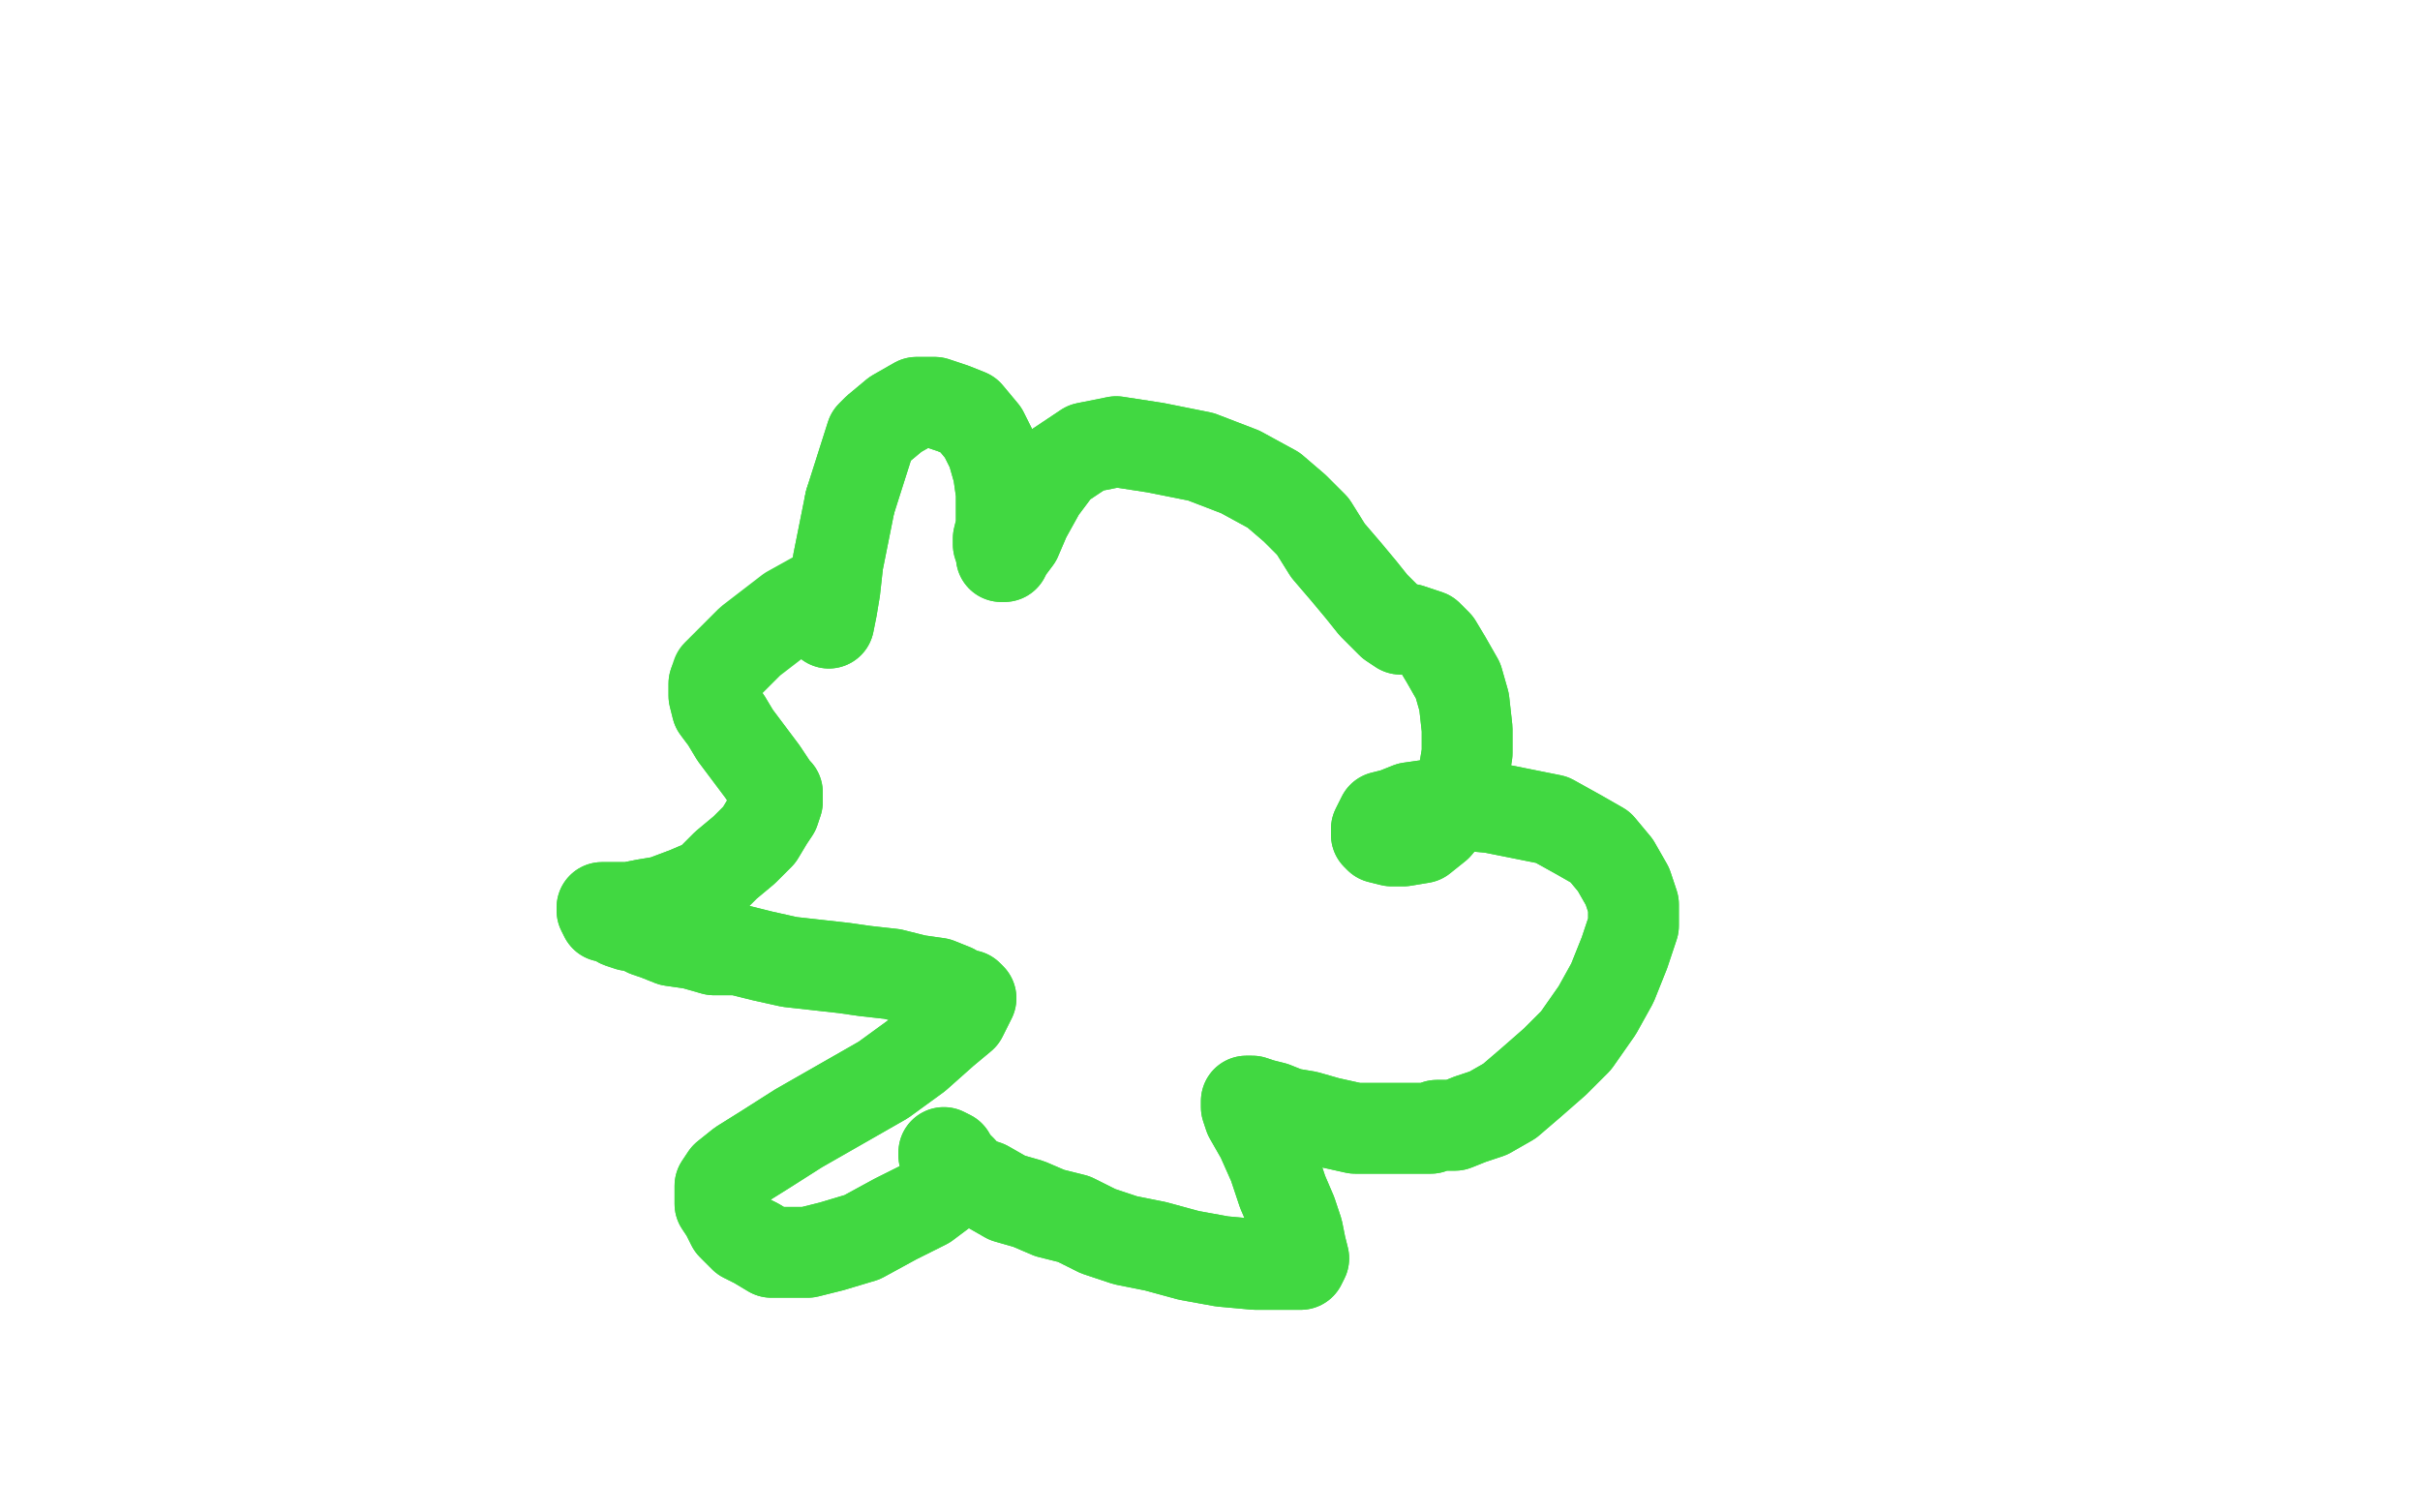 <?xml version="1.0" standalone="no"?>
<!DOCTYPE svg PUBLIC "-//W3C//DTD SVG 1.1//EN"
"http://www.w3.org/Graphics/SVG/1.1/DTD/svg11.dtd">

<svg width="800" height="500" version="1.1" xmlns="http://www.w3.org/2000/svg" xmlns:xlink="http://www.w3.org/1999/xlink" style="stroke-antialiasing: false"><desc>This SVG has been created on https://colorillo.com/</desc><rect x='0' y='0' width='800' height='500' style='fill: rgb(255,255,255); stroke-width:0' /><polyline points="274,205 274,206 274,206 275,201 275,201 276,195 276,195 277,186 277,186 279,176 279,176 281,166 281,166" style="fill: none; stroke: #41d841; stroke-width: 30; stroke-linejoin: round; stroke-linecap: round; stroke-antialiasing: false; stroke-antialias: 0; opacity: 1.0"/>
<polyline points="281,166 288,144 290,142 296,137 303,133 309,133 315,135 320,137 325,143 328,149 330,156 331,163 331,169 331,174 330,178 330,180 331,183 331,184 332,184 333,182 336,178 339,171 344,162 350,154 359,148 369,146 382,148 397,151 410,156 421,162 428,168 434,174 439,182 445,189 450,195 454,200 458,204 460,206 463,208 466,208 469,209 472,210 475,213 478,218 482,225 484,232 485,241 485,249 484,255 483,261 480,267 475,273 470,277 464,278 460,278 456,277 455,276 455,274 456,272 457,270 461,269 466,267 473,266 482,266 493,267 503,269 513,271 522,276 529,280 534,286 538,293 540,299 540,306 537,315 533,325 528,334 521,344 514,351 506,358 499,364 492,368 486,370 481,372 477,372 475,372 473,373 470,373 465,373 458,373 448,373 439,371 432,369 426,368 421,366 417,365 414,364 412,364 412,366 413,369 417,376 421,385 424,394 427,401 429,407 430,412 431,416 430,418 429,418 424,418 415,418 404,417 393,415 382,412 372,410 363,407 355,403 347,401 340,398 333,396 326,392 320,390 316,386 314,384 312,382 312,381 312,381 312,381 314,382 315,384 316,385 318,387 317,389 314,392 306,398 296,403 285,409 275,412 267,414 260,414 255,414 250,411 246,409 242,405 240,401 238,398 238,395 238,392 240,389 245,385 253,380 264,373 278,365 292,357 303,349 312,341 318,336 320,332 321,330 320,329 318,329 315,327 310,325 303,324 295,322 286,321 279,320 270,319 261,318 252,316 244,314 236,314 229,312 222,311 217,309 214,308 210,306 208,306 205,305 202,303 200,303 199,301 199,301 199,300 200,300 201,300 204,300 208,300 213,299 219,298 227,295 234,292 240,286 246,281 251,276 254,271 256,268 257,265 257,264 257,262 256,261 254,258 252,255 249,251 246,247 243,243 240,238 237,234 236,230 236,226" style="fill: none; stroke: #41d841; stroke-width: 30; stroke-linejoin: round; stroke-linecap: round; stroke-antialiasing: false; stroke-antialias: 0; opacity: 1.0"/>
<polyline points="274,205 274,206 274,206 275,201 275,201 276,195 276,195 277,186 277,186 279,176 279,176 281,166 288,144 290,142 296,137 303,133 309,133 315,135 320,137 325,143 328,149 330,156 331,163 331,169 331,174 330,178 330,180 331,183 331,184 332,184 333,182 336,178 339,171 344,162 350,154 359,148 369,146 382,148 397,151 410,156 421,162 428,168 434,174 439,182 445,189 450,195 454,200 458,204 460,206 463,208 466,208 469,209 472,210 475,213 478,218 482,225 484,232 485,241 485,249 484,255 483,261 480,267 475,273 470,277 464,278 460,278 456,277 455,276 455,274 456,272 457,270 461,269 466,267 473,266 482,266 493,267 503,269 513,271 522,276 529,280 534,286 538,293 540,299 540,306 537,315 533,325 528,334 521,344 514,351 506,358 499,364 492,368 486,370 481,372 477,372 475,372 473,373 470,373 465,373 458,373 448,373 439,371 432,369 426,368 421,366 417,365 414,364 412,364 412,366 413,369 417,376 421,385 424,394 427,401 429,407 430,412 431,416 430,418 429,418 424,418 415,418 404,417 393,415 382,412 372,410 363,407 355,403 347,401 340,398 333,396 326,392 320,390 316,386 314,384 312,382 312,381 312,381 312,381 314,382 315,384 316,385 318,387 317,389 314,392 306,398 296,403 285,409 275,412 267,414 260,414 255,414 250,411 246,409 242,405 240,401 238,398 238,395 238,392 240,389 245,385 253,380 264,373 278,365 292,357 303,349 312,341 318,336 320,332 321,330 320,329 318,329 315,327 310,325 303,324 295,322 286,321 279,320 270,319 261,318 252,316 244,314 236,314 229,312 222,311 217,309 214,308 210,306 208,306 205,305 202,303 200,303 199,301 199,301 199,300 200,300 201,300 204,300 208,300 213,299 219,298 227,295 234,292 240,286 246,281 251,276 254,271 256,268 257,265 257,264 257,262 256,261 254,258 252,255 249,251 246,247 243,243 240,238 237,234 236,230 236,226 237,223 241,219 248,212 261,202 270,197" style="fill: none; stroke: #41d841; stroke-width: 30; stroke-linejoin: round; stroke-linecap: round; stroke-antialiasing: false; stroke-antialias: 0; opacity: 1.0"/>
</svg>
